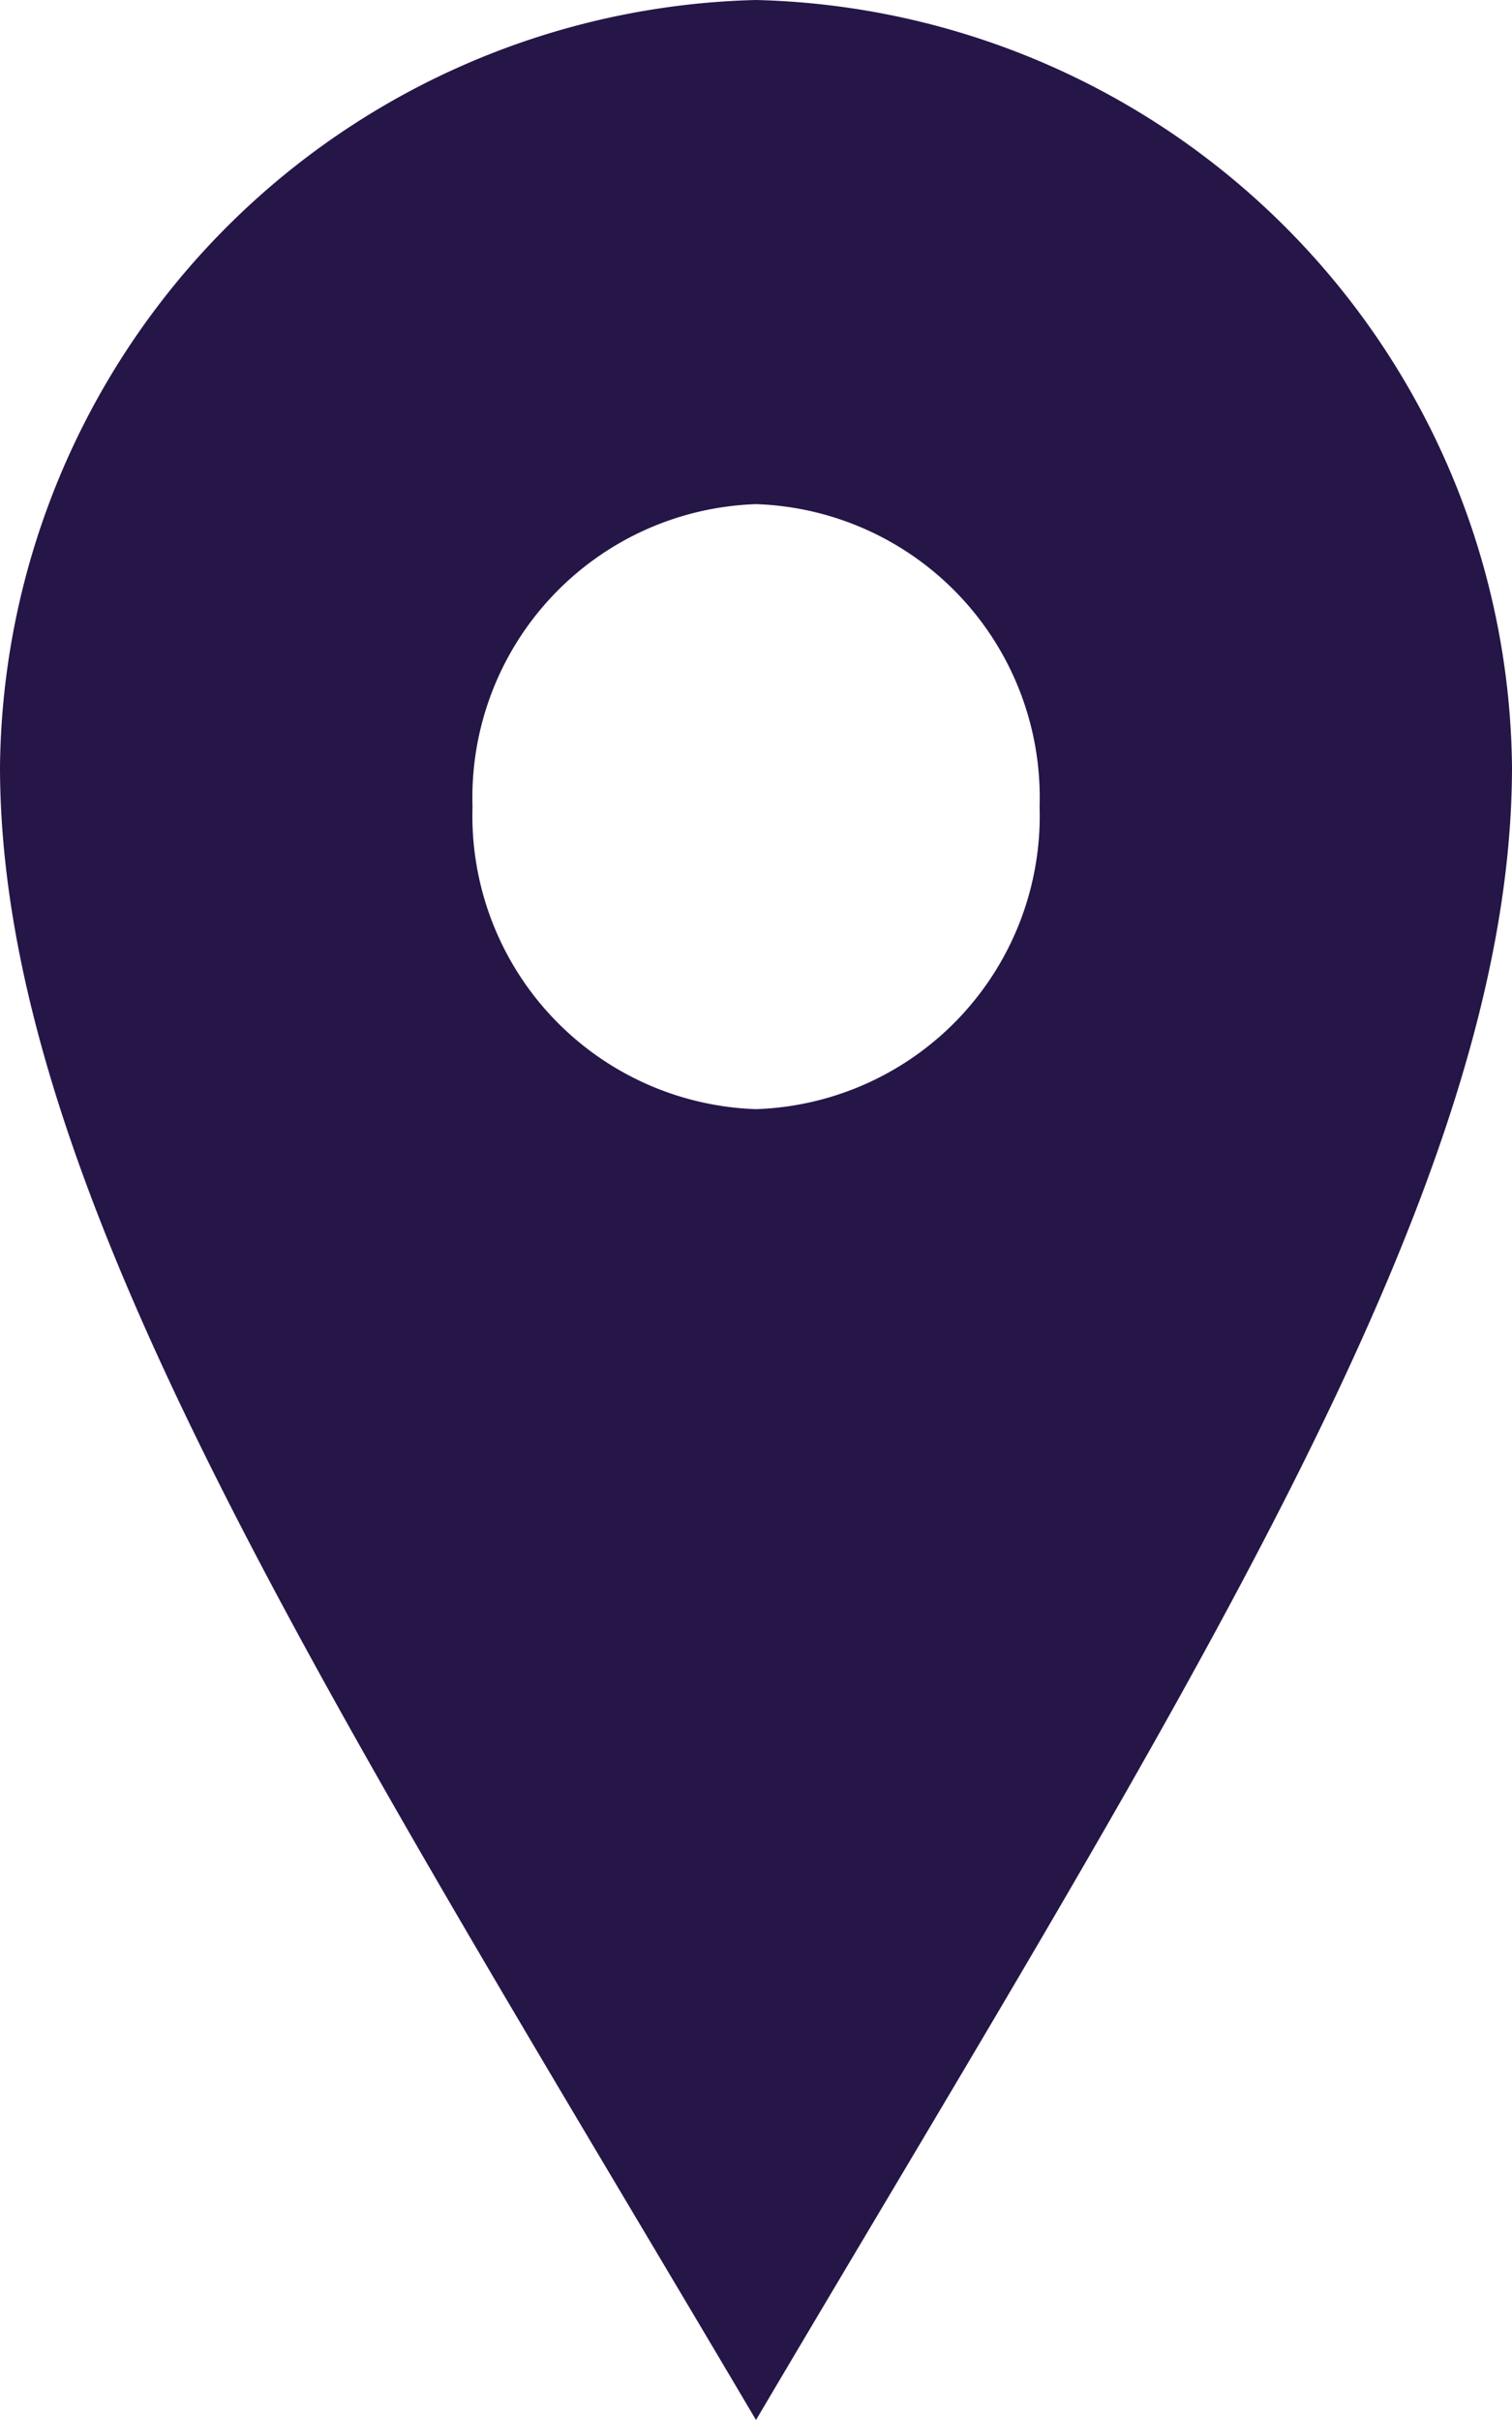 <svg xmlns="http://www.w3.org/2000/svg" xmlns:xlink="http://www.w3.org/1999/xlink" width="25" height="40" viewBox="0 0 25 40">
  <defs>
    <clipPath id="clip-location_icon">
      <rect width="25" height="40"/>
    </clipPath>
  </defs>
  <g id="location_icon" clip-path="url(#clip-location_icon)">
    <path id="iconmonstr-location-1" d="M16.5,0A12.812,12.812,0,0,0,4,12.67c0,7,5.42,15.35,12.5,27.33C23.58,28.02,29,19.667,29,12.67A12.811,12.811,0,0,0,16.5,0Zm0,18.333a4.851,4.851,0,0,1-4.687-5,4.851,4.851,0,0,1,4.688-5,4.851,4.851,0,0,1,4.688,5A4.851,4.851,0,0,1,16.5,18.333Z" transform="translate(-4)" fill="#251647"/>
  </g>
</svg>
